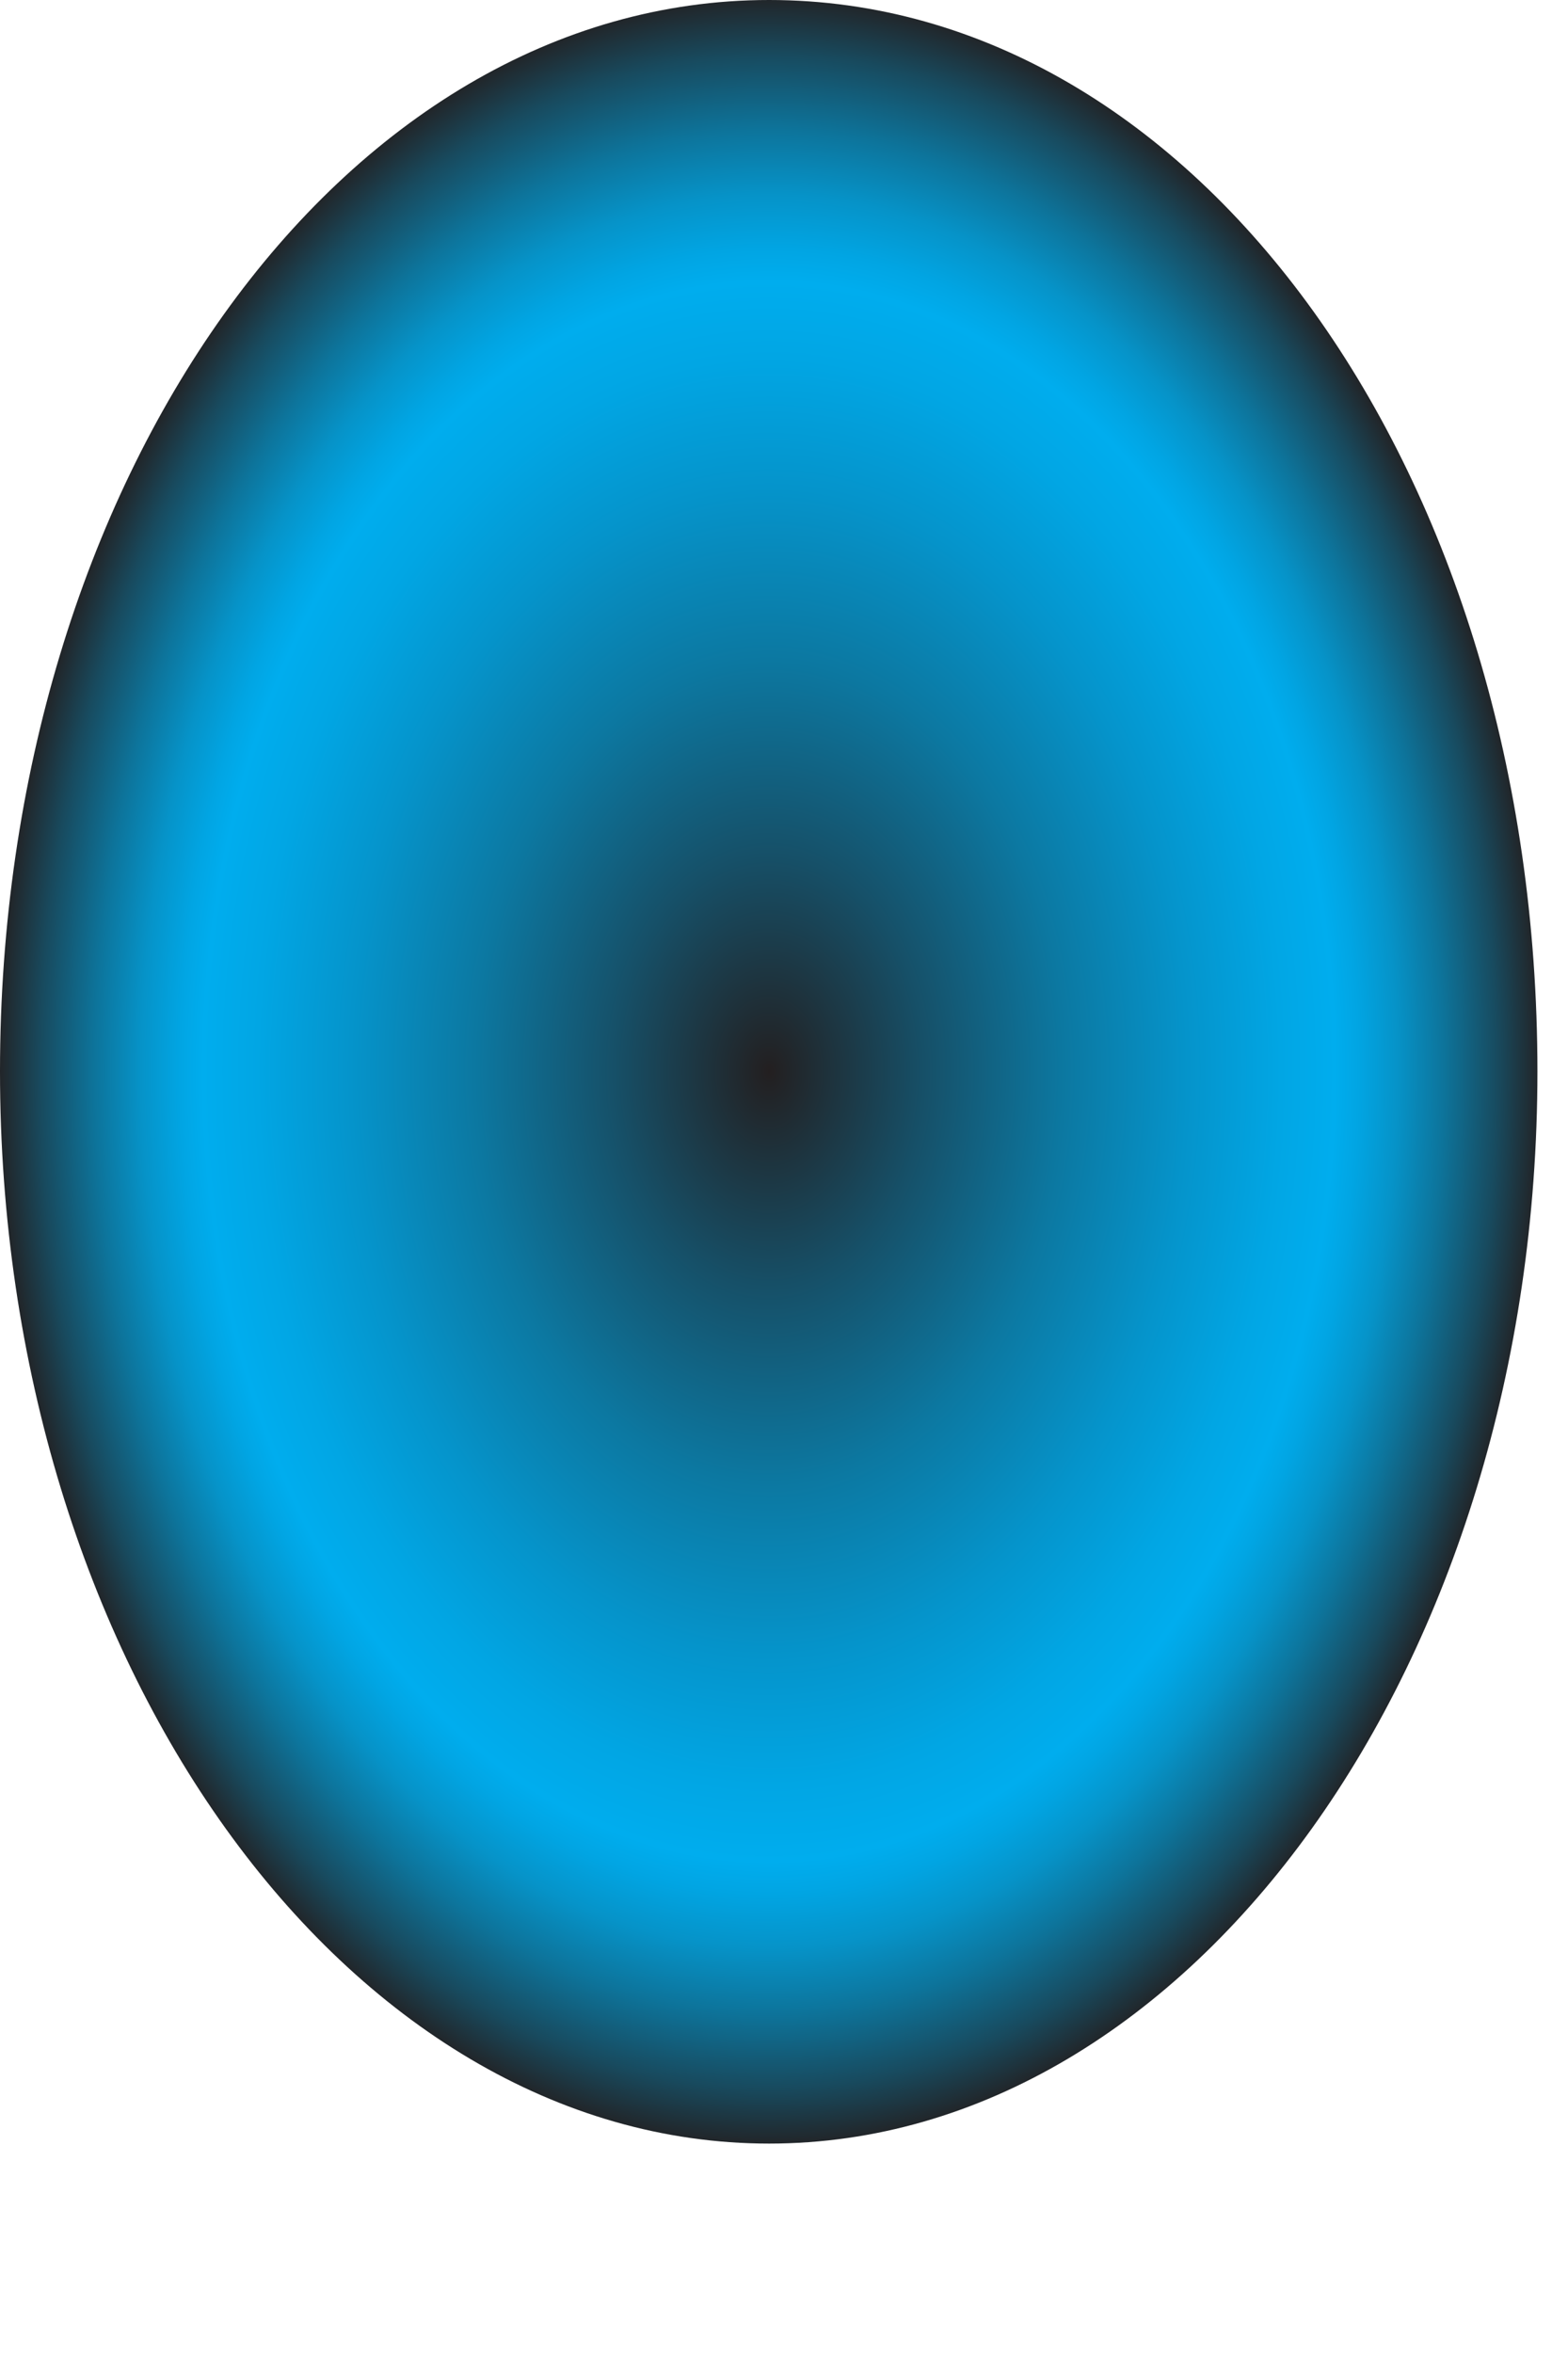 <?xml version="1.0" encoding="utf-8"?>
<svg xmlns="http://www.w3.org/2000/svg" fill="none" height="100%" overflow="visible" preserveAspectRatio="none" style="display: block;" viewBox="0 0 2 3" width="100%">
<path d="M1.961 1.366C1.961 2.118 1.52 2.733 0.981 2.733C0.441 2.733 0 2.118 0 1.366C0 0.614 0.434 0 0.981 0C1.527 0 1.961 0.605 1.961 1.366Z" fill="url(#paint0_radial_0_2752)" id="Top-Reflection" style="mix-blend-mode:multiply"/>
<defs>
<radialGradient cx="0" cy="0" gradientTransform="translate(0.981 1.366) scale(0.981 1.366)" gradientUnits="userSpaceOnUse" id="paint0_radial_0_2752" r="1">
<stop stop-color="#231F20"/>
<stop offset="0.2" stop-color="#165068"/>
<stop offset="0.38" stop-color="#0C78A1"/>
<stop offset="0.54" stop-color="#0594CB"/>
<stop offset="0.66" stop-color="#01A6E4"/>
<stop offset="0.73" stop-color="#00ADEE"/>
<stop offset="0.76" stop-color="#01A5E3"/>
<stop offset="0.81" stop-color="#0693C8"/>
<stop offset="0.87" stop-color="#0D749B"/>
<stop offset="0.94" stop-color="#184A5E"/>
<stop offset="1" stop-color="#231F20"/>
</radialGradient>
</defs>
</svg>